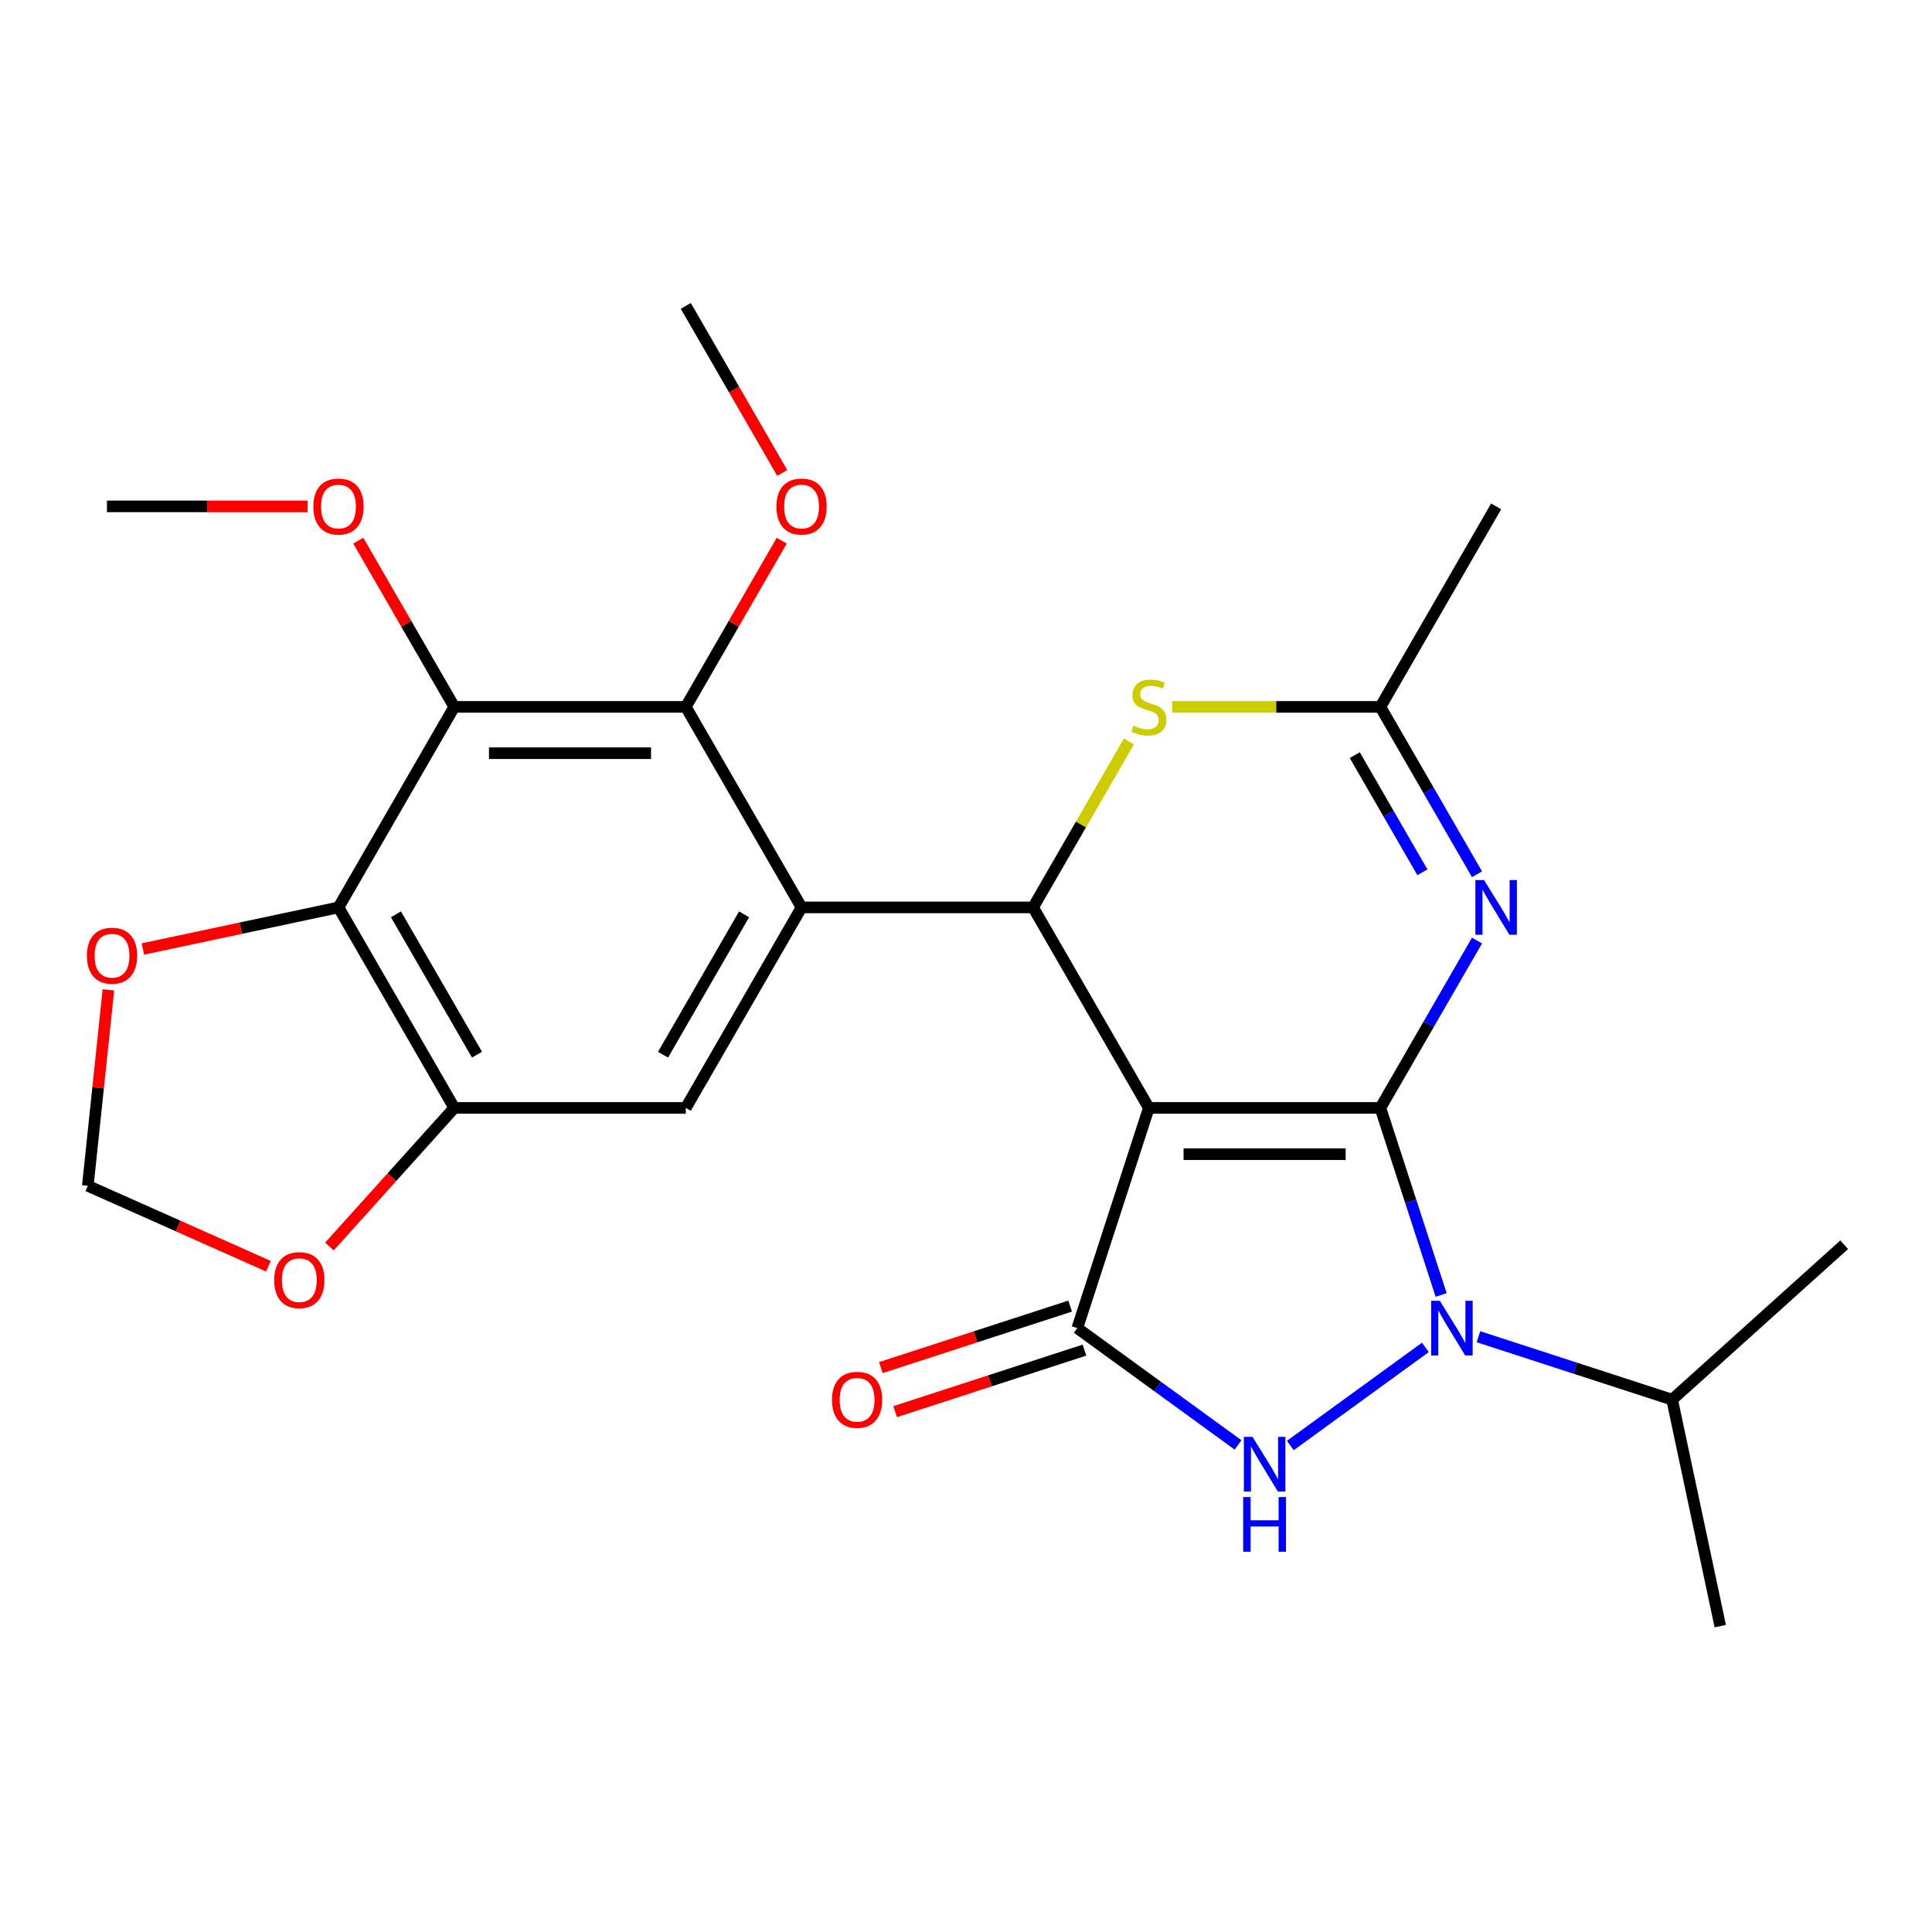 <?xml version='1.0' encoding='iso-8859-1'?>
<svg version='1.1' baseProfile='full'
              xmlns='http://www.w3.org/2000/svg'
                      xmlns:rdkit='http://www.rdkit.org/xml'
                      xmlns:xlink='http://www.w3.org/1999/xlink'
                  xml:space='preserve'
width='1000px' height='1000px' viewBox='0 0 1000 1000'>
<!-- END OF HEADER -->
<rect style='opacity:1.0;fill:#FFFFFF;stroke:none' width='1000' height='1000' x='0' y='0'> </rect>
<path class='bond-0' d='M 714.48,573.455 L 594.641,573.455' style='fill:none;fill-rule:evenodd;stroke:#000000;stroke-width:6px;stroke-linecap:butt;stroke-linejoin:miter;stroke-opacity:1' />
<path class='bond-0' d='M 696.505,597.422 L 612.617,597.422' style='fill:none;fill-rule:evenodd;stroke:#000000;stroke-width:6px;stroke-linecap:butt;stroke-linejoin:miter;stroke-opacity:1' />
<path class='bond-1' d='M 714.48,573.455 L 730.21,621.864' style='fill:none;fill-rule:evenodd;stroke:#000000;stroke-width:6px;stroke-linecap:butt;stroke-linejoin:miter;stroke-opacity:1' />
<path class='bond-1' d='M 730.21,621.864 L 745.939,670.273' style='fill:none;fill-rule:evenodd;stroke:#0000FF;stroke-width:6px;stroke-linecap:butt;stroke-linejoin:miter;stroke-opacity:1' />
<path class='bond-5' d='M 714.48,573.455 L 739.488,530.14' style='fill:none;fill-rule:evenodd;stroke:#000000;stroke-width:6px;stroke-linecap:butt;stroke-linejoin:miter;stroke-opacity:1' />
<path class='bond-5' d='M 739.488,530.14 L 764.495,486.826' style='fill:none;fill-rule:evenodd;stroke:#0000FF;stroke-width:6px;stroke-linecap:butt;stroke-linejoin:miter;stroke-opacity:1' />
<path class='bond-2' d='M 594.641,573.455 L 557.608,687.429' style='fill:none;fill-rule:evenodd;stroke:#000000;stroke-width:6px;stroke-linecap:butt;stroke-linejoin:miter;stroke-opacity:1' />
<path class='bond-3' d='M 594.641,573.455 L 534.721,469.67' style='fill:none;fill-rule:evenodd;stroke:#000000;stroke-width:6px;stroke-linecap:butt;stroke-linejoin:miter;stroke-opacity:1' />
<path class='bond-4' d='M 737.777,697.409 L 667.872,748.197' style='fill:none;fill-rule:evenodd;stroke:#0000FF;stroke-width:6px;stroke-linecap:butt;stroke-linejoin:miter;stroke-opacity:1' />
<path class='bond-18' d='M 765.249,691.892 L 815.368,708.177' style='fill:none;fill-rule:evenodd;stroke:#0000FF;stroke-width:6px;stroke-linecap:butt;stroke-linejoin:miter;stroke-opacity:1' />
<path class='bond-18' d='M 815.368,708.177 L 865.487,724.461' style='fill:none;fill-rule:evenodd;stroke:#000000;stroke-width:6px;stroke-linecap:butt;stroke-linejoin:miter;stroke-opacity:1' />
<path class='bond-16' d='M 553.905,676.031 L 504.916,691.949' style='fill:none;fill-rule:evenodd;stroke:#000000;stroke-width:6px;stroke-linecap:butt;stroke-linejoin:miter;stroke-opacity:1' />
<path class='bond-16' d='M 504.916,691.949 L 455.927,707.866' style='fill:none;fill-rule:evenodd;stroke:#FF0000;stroke-width:6px;stroke-linecap:butt;stroke-linejoin:miter;stroke-opacity:1' />
<path class='bond-16' d='M 561.312,698.826 L 512.322,714.744' style='fill:none;fill-rule:evenodd;stroke:#000000;stroke-width:6px;stroke-linecap:butt;stroke-linejoin:miter;stroke-opacity:1' />
<path class='bond-16' d='M 512.322,714.744 L 463.333,730.661' style='fill:none;fill-rule:evenodd;stroke:#FF0000;stroke-width:6px;stroke-linecap:butt;stroke-linejoin:miter;stroke-opacity:1' />
<path class='bond-26' d='M 557.608,687.429 L 599.217,717.659' style='fill:none;fill-rule:evenodd;stroke:#000000;stroke-width:6px;stroke-linecap:butt;stroke-linejoin:miter;stroke-opacity:1' />
<path class='bond-26' d='M 599.217,717.659 L 640.825,747.889' style='fill:none;fill-rule:evenodd;stroke:#0000FF;stroke-width:6px;stroke-linecap:butt;stroke-linejoin:miter;stroke-opacity:1' />
<path class='bond-6' d='M 534.721,469.67 L 414.881,469.67' style='fill:none;fill-rule:evenodd;stroke:#000000;stroke-width:6px;stroke-linecap:butt;stroke-linejoin:miter;stroke-opacity:1' />
<path class='bond-27' d='M 534.721,469.67 L 559.521,426.716' style='fill:none;fill-rule:evenodd;stroke:#000000;stroke-width:6px;stroke-linecap:butt;stroke-linejoin:miter;stroke-opacity:1' />
<path class='bond-27' d='M 559.521,426.716 L 584.32,383.762' style='fill:none;fill-rule:evenodd;stroke:#CCCC00;stroke-width:6px;stroke-linecap:butt;stroke-linejoin:miter;stroke-opacity:1' />
<path class='bond-11' d='M 764.495,452.514 L 739.488,409.2' style='fill:none;fill-rule:evenodd;stroke:#0000FF;stroke-width:6px;stroke-linecap:butt;stroke-linejoin:miter;stroke-opacity:1' />
<path class='bond-11' d='M 739.488,409.2 L 714.48,365.886' style='fill:none;fill-rule:evenodd;stroke:#000000;stroke-width:6px;stroke-linecap:butt;stroke-linejoin:miter;stroke-opacity:1' />
<path class='bond-11' d='M 736.236,451.504 L 718.731,421.184' style='fill:none;fill-rule:evenodd;stroke:#0000FF;stroke-width:6px;stroke-linecap:butt;stroke-linejoin:miter;stroke-opacity:1' />
<path class='bond-11' d='M 718.731,421.184 L 701.226,390.864' style='fill:none;fill-rule:evenodd;stroke:#000000;stroke-width:6px;stroke-linecap:butt;stroke-linejoin:miter;stroke-opacity:1' />
<path class='bond-8' d='M 414.881,469.67 L 354.962,365.886' style='fill:none;fill-rule:evenodd;stroke:#000000;stroke-width:6px;stroke-linecap:butt;stroke-linejoin:miter;stroke-opacity:1' />
<path class='bond-12' d='M 414.881,469.67 L 354.962,573.455' style='fill:none;fill-rule:evenodd;stroke:#000000;stroke-width:6px;stroke-linecap:butt;stroke-linejoin:miter;stroke-opacity:1' />
<path class='bond-12' d='M 385.137,473.254 L 343.193,545.903' style='fill:none;fill-rule:evenodd;stroke:#000000;stroke-width:6px;stroke-linecap:butt;stroke-linejoin:miter;stroke-opacity:1' />
<path class='bond-7' d='M 235.122,365.886 L 354.962,365.886' style='fill:none;fill-rule:evenodd;stroke:#000000;stroke-width:6px;stroke-linecap:butt;stroke-linejoin:miter;stroke-opacity:1' />
<path class='bond-7' d='M 253.098,389.854 L 336.986,389.854' style='fill:none;fill-rule:evenodd;stroke:#000000;stroke-width:6px;stroke-linecap:butt;stroke-linejoin:miter;stroke-opacity:1' />
<path class='bond-19' d='M 235.122,365.886 L 210.288,322.872' style='fill:none;fill-rule:evenodd;stroke:#000000;stroke-width:6px;stroke-linecap:butt;stroke-linejoin:miter;stroke-opacity:1' />
<path class='bond-19' d='M 210.288,322.872 L 185.453,279.858' style='fill:none;fill-rule:evenodd;stroke:#FF0000;stroke-width:6px;stroke-linecap:butt;stroke-linejoin:miter;stroke-opacity:1' />
<path class='bond-28' d='M 235.122,365.886 L 175.202,469.67' style='fill:none;fill-rule:evenodd;stroke:#000000;stroke-width:6px;stroke-linecap:butt;stroke-linejoin:miter;stroke-opacity:1' />
<path class='bond-20' d='M 354.962,365.886 L 379.796,322.872' style='fill:none;fill-rule:evenodd;stroke:#000000;stroke-width:6px;stroke-linecap:butt;stroke-linejoin:miter;stroke-opacity:1' />
<path class='bond-20' d='M 379.796,322.872 L 404.63,279.858' style='fill:none;fill-rule:evenodd;stroke:#FF0000;stroke-width:6px;stroke-linecap:butt;stroke-linejoin:miter;stroke-opacity:1' />
<path class='bond-9' d='M 175.202,469.67 L 235.122,573.455' style='fill:none;fill-rule:evenodd;stroke:#000000;stroke-width:6px;stroke-linecap:butt;stroke-linejoin:miter;stroke-opacity:1' />
<path class='bond-9' d='M 204.947,473.254 L 246.891,545.903' style='fill:none;fill-rule:evenodd;stroke:#000000;stroke-width:6px;stroke-linecap:butt;stroke-linejoin:miter;stroke-opacity:1' />
<path class='bond-14' d='M 175.202,469.67 L 124.59,480.428' style='fill:none;fill-rule:evenodd;stroke:#000000;stroke-width:6px;stroke-linecap:butt;stroke-linejoin:miter;stroke-opacity:1' />
<path class='bond-14' d='M 124.59,480.428 L 73.977,491.186' style='fill:none;fill-rule:evenodd;stroke:#FF0000;stroke-width:6px;stroke-linecap:butt;stroke-linejoin:miter;stroke-opacity:1' />
<path class='bond-10' d='M 606.717,365.886 L 660.599,365.886' style='fill:none;fill-rule:evenodd;stroke:#CCCC00;stroke-width:6px;stroke-linecap:butt;stroke-linejoin:miter;stroke-opacity:1' />
<path class='bond-10' d='M 660.599,365.886 L 714.48,365.886' style='fill:none;fill-rule:evenodd;stroke:#000000;stroke-width:6px;stroke-linecap:butt;stroke-linejoin:miter;stroke-opacity:1' />
<path class='bond-21' d='M 714.48,365.886 L 774.4,262.102' style='fill:none;fill-rule:evenodd;stroke:#000000;stroke-width:6px;stroke-linecap:butt;stroke-linejoin:miter;stroke-opacity:1' />
<path class='bond-13' d='M 354.962,573.455 L 235.122,573.455' style='fill:none;fill-rule:evenodd;stroke:#000000;stroke-width:6px;stroke-linecap:butt;stroke-linejoin:miter;stroke-opacity:1' />
<path class='bond-15' d='M 235.122,573.455 L 202.823,609.326' style='fill:none;fill-rule:evenodd;stroke:#000000;stroke-width:6px;stroke-linecap:butt;stroke-linejoin:miter;stroke-opacity:1' />
<path class='bond-15' d='M 202.823,609.326 L 170.525,645.197' style='fill:none;fill-rule:evenodd;stroke:#FF0000;stroke-width:6px;stroke-linecap:butt;stroke-linejoin:miter;stroke-opacity:1' />
<path class='bond-29' d='M 56.115,512.342 L 50.785,563.056' style='fill:none;fill-rule:evenodd;stroke:#FF0000;stroke-width:6px;stroke-linecap:butt;stroke-linejoin:miter;stroke-opacity:1' />
<path class='bond-29' d='M 50.785,563.056 L 45.455,613.77' style='fill:none;fill-rule:evenodd;stroke:#000000;stroke-width:6px;stroke-linecap:butt;stroke-linejoin:miter;stroke-opacity:1' />
<path class='bond-17' d='M 138.938,655.391 L 92.196,634.58' style='fill:none;fill-rule:evenodd;stroke:#FF0000;stroke-width:6px;stroke-linecap:butt;stroke-linejoin:miter;stroke-opacity:1' />
<path class='bond-17' d='M 92.196,634.58 L 45.455,613.77' style='fill:none;fill-rule:evenodd;stroke:#000000;stroke-width:6px;stroke-linecap:butt;stroke-linejoin:miter;stroke-opacity:1' />
<path class='bond-22' d='M 865.487,724.461 L 890.403,841.682' style='fill:none;fill-rule:evenodd;stroke:#000000;stroke-width:6px;stroke-linecap:butt;stroke-linejoin:miter;stroke-opacity:1' />
<path class='bond-23' d='M 865.487,724.461 L 954.545,644.273' style='fill:none;fill-rule:evenodd;stroke:#000000;stroke-width:6px;stroke-linecap:butt;stroke-linejoin:miter;stroke-opacity:1' />
<path class='bond-24' d='M 159.206,262.102 L 107.284,262.102' style='fill:none;fill-rule:evenodd;stroke:#FF0000;stroke-width:6px;stroke-linecap:butt;stroke-linejoin:miter;stroke-opacity:1' />
<path class='bond-24' d='M 107.284,262.102 L 55.362,262.102' style='fill:none;fill-rule:evenodd;stroke:#000000;stroke-width:6px;stroke-linecap:butt;stroke-linejoin:miter;stroke-opacity:1' />
<path class='bond-25' d='M 404.884,244.786 L 379.923,201.552' style='fill:none;fill-rule:evenodd;stroke:#FF0000;stroke-width:6px;stroke-linecap:butt;stroke-linejoin:miter;stroke-opacity:1' />
<path class='bond-25' d='M 379.923,201.552 L 354.962,158.318' style='fill:none;fill-rule:evenodd;stroke:#000000;stroke-width:6px;stroke-linecap:butt;stroke-linejoin:miter;stroke-opacity:1' />
<path  class='atom-2' d='M 745.253 673.269
L 754.533 688.269
Q 755.453 689.749, 756.933 692.429
Q 758.413 695.109, 758.493 695.269
L 758.493 673.269
L 762.253 673.269
L 762.253 701.589
L 758.373 701.589
L 748.413 685.189
Q 747.253 683.269, 746.013 681.069
Q 744.813 678.869, 744.453 678.189
L 744.453 701.589
L 740.773 701.589
L 740.773 673.269
L 745.253 673.269
' fill='#0000FF'/>
<path  class='atom-5' d='M 648.301 743.709
L 657.581 758.709
Q 658.501 760.189, 659.981 762.869
Q 661.461 765.549, 661.541 765.709
L 661.541 743.709
L 665.301 743.709
L 665.301 772.029
L 661.421 772.029
L 651.461 755.629
Q 650.301 753.709, 649.061 751.509
Q 647.861 749.309, 647.501 748.629
L 647.501 772.029
L 643.821 772.029
L 643.821 743.709
L 648.301 743.709
' fill='#0000FF'/>
<path  class='atom-5' d='M 643.481 774.861
L 647.321 774.861
L 647.321 786.901
L 661.801 786.901
L 661.801 774.861
L 665.641 774.861
L 665.641 803.181
L 661.801 803.181
L 661.801 790.101
L 647.321 790.101
L 647.321 803.181
L 643.481 803.181
L 643.481 774.861
' fill='#0000FF'/>
<path  class='atom-6' d='M 768.14 455.51
L 777.42 470.51
Q 778.34 471.99, 779.82 474.67
Q 781.3 477.35, 781.38 477.51
L 781.38 455.51
L 785.14 455.51
L 785.14 483.83
L 781.26 483.83
L 771.3 467.43
Q 770.14 465.51, 768.9 463.31
Q 767.7 461.11, 767.34 460.43
L 767.34 483.83
L 763.66 483.83
L 763.66 455.51
L 768.14 455.51
' fill='#0000FF'/>
<path  class='atom-11' d='M 586.641 375.606
Q 586.961 375.726, 588.281 376.286
Q 589.601 376.846, 591.041 377.206
Q 592.521 377.526, 593.961 377.526
Q 596.641 377.526, 598.201 376.246
Q 599.761 374.926, 599.761 372.646
Q 599.761 371.086, 598.961 370.126
Q 598.201 369.166, 597.001 368.646
Q 595.801 368.126, 593.801 367.526
Q 591.281 366.766, 589.761 366.046
Q 588.281 365.326, 587.201 363.806
Q 586.161 362.286, 586.161 359.726
Q 586.161 356.166, 588.561 353.966
Q 591.001 351.766, 595.801 351.766
Q 599.081 351.766, 602.801 353.326
L 601.881 356.406
Q 598.481 355.006, 595.921 355.006
Q 593.161 355.006, 591.641 356.166
Q 590.121 357.286, 590.161 359.246
Q 590.161 360.766, 590.921 361.686
Q 591.721 362.606, 592.841 363.126
Q 594.001 363.646, 595.921 364.246
Q 598.481 365.046, 600.001 365.846
Q 601.521 366.646, 602.601 368.286
Q 603.721 369.886, 603.721 372.646
Q 603.721 376.566, 601.081 378.686
Q 598.481 380.766, 594.121 380.766
Q 591.601 380.766, 589.681 380.206
Q 587.801 379.686, 585.561 378.766
L 586.641 375.606
' fill='#CCCC00'/>
<path  class='atom-15' d='M 44.981 494.666
Q 44.981 487.866, 48.341 484.066
Q 51.701 480.266, 57.981 480.266
Q 64.261 480.266, 67.621 484.066
Q 70.981 487.866, 70.981 494.666
Q 70.981 501.546, 67.581 505.466
Q 64.181 509.346, 57.981 509.346
Q 51.741 509.346, 48.341 505.466
Q 44.981 501.586, 44.981 494.666
M 57.981 506.146
Q 62.301 506.146, 64.621 503.266
Q 66.981 500.346, 66.981 494.666
Q 66.981 489.106, 64.621 486.306
Q 62.301 483.466, 57.981 483.466
Q 53.661 483.466, 51.301 486.266
Q 48.981 489.066, 48.981 494.666
Q 48.981 500.386, 51.301 503.266
Q 53.661 506.146, 57.981 506.146
' fill='#FF0000'/>
<path  class='atom-16' d='M 141.934 662.593
Q 141.934 655.793, 145.294 651.993
Q 148.654 648.193, 154.934 648.193
Q 161.214 648.193, 164.574 651.993
Q 167.934 655.793, 167.934 662.593
Q 167.934 669.473, 164.534 673.393
Q 161.134 677.273, 154.934 677.273
Q 148.694 677.273, 145.294 673.393
Q 141.934 669.513, 141.934 662.593
M 154.934 674.073
Q 159.254 674.073, 161.574 671.193
Q 163.934 668.273, 163.934 662.593
Q 163.934 657.033, 161.574 654.233
Q 159.254 651.393, 154.934 651.393
Q 150.614 651.393, 148.254 654.193
Q 145.934 656.993, 145.934 662.593
Q 145.934 668.313, 148.254 671.193
Q 150.614 674.073, 154.934 674.073
' fill='#FF0000'/>
<path  class='atom-17' d='M 430.634 724.541
Q 430.634 717.741, 433.994 713.941
Q 437.354 710.141, 443.634 710.141
Q 449.914 710.141, 453.274 713.941
Q 456.634 717.741, 456.634 724.541
Q 456.634 731.421, 453.234 735.341
Q 449.834 739.221, 443.634 739.221
Q 437.394 739.221, 433.994 735.341
Q 430.634 731.461, 430.634 724.541
M 443.634 736.021
Q 447.954 736.021, 450.274 733.141
Q 452.634 730.221, 452.634 724.541
Q 452.634 718.981, 450.274 716.181
Q 447.954 713.341, 443.634 713.341
Q 439.314 713.341, 436.954 716.141
Q 434.634 718.941, 434.634 724.541
Q 434.634 730.261, 436.954 733.141
Q 439.314 736.021, 443.634 736.021
' fill='#FF0000'/>
<path  class='atom-20' d='M 162.202 262.182
Q 162.202 255.382, 165.562 251.582
Q 168.922 247.782, 175.202 247.782
Q 181.482 247.782, 184.842 251.582
Q 188.202 255.382, 188.202 262.182
Q 188.202 269.062, 184.802 272.982
Q 181.402 276.862, 175.202 276.862
Q 168.962 276.862, 165.562 272.982
Q 162.202 269.102, 162.202 262.182
M 175.202 273.662
Q 179.522 273.662, 181.842 270.782
Q 184.202 267.862, 184.202 262.182
Q 184.202 256.622, 181.842 253.822
Q 179.522 250.982, 175.202 250.982
Q 170.882 250.982, 168.522 253.782
Q 166.202 256.582, 166.202 262.182
Q 166.202 267.902, 168.522 270.782
Q 170.882 273.662, 175.202 273.662
' fill='#FF0000'/>
<path  class='atom-21' d='M 401.881 262.182
Q 401.881 255.382, 405.241 251.582
Q 408.601 247.782, 414.881 247.782
Q 421.161 247.782, 424.521 251.582
Q 427.881 255.382, 427.881 262.182
Q 427.881 269.062, 424.481 272.982
Q 421.081 276.862, 414.881 276.862
Q 408.641 276.862, 405.241 272.982
Q 401.881 269.102, 401.881 262.182
M 414.881 273.662
Q 419.201 273.662, 421.521 270.782
Q 423.881 267.862, 423.881 262.182
Q 423.881 256.622, 421.521 253.822
Q 419.201 250.982, 414.881 250.982
Q 410.561 250.982, 408.201 253.782
Q 405.881 256.582, 405.881 262.182
Q 405.881 267.902, 408.201 270.782
Q 410.561 273.662, 414.881 273.662
' fill='#FF0000'/>
</svg>
